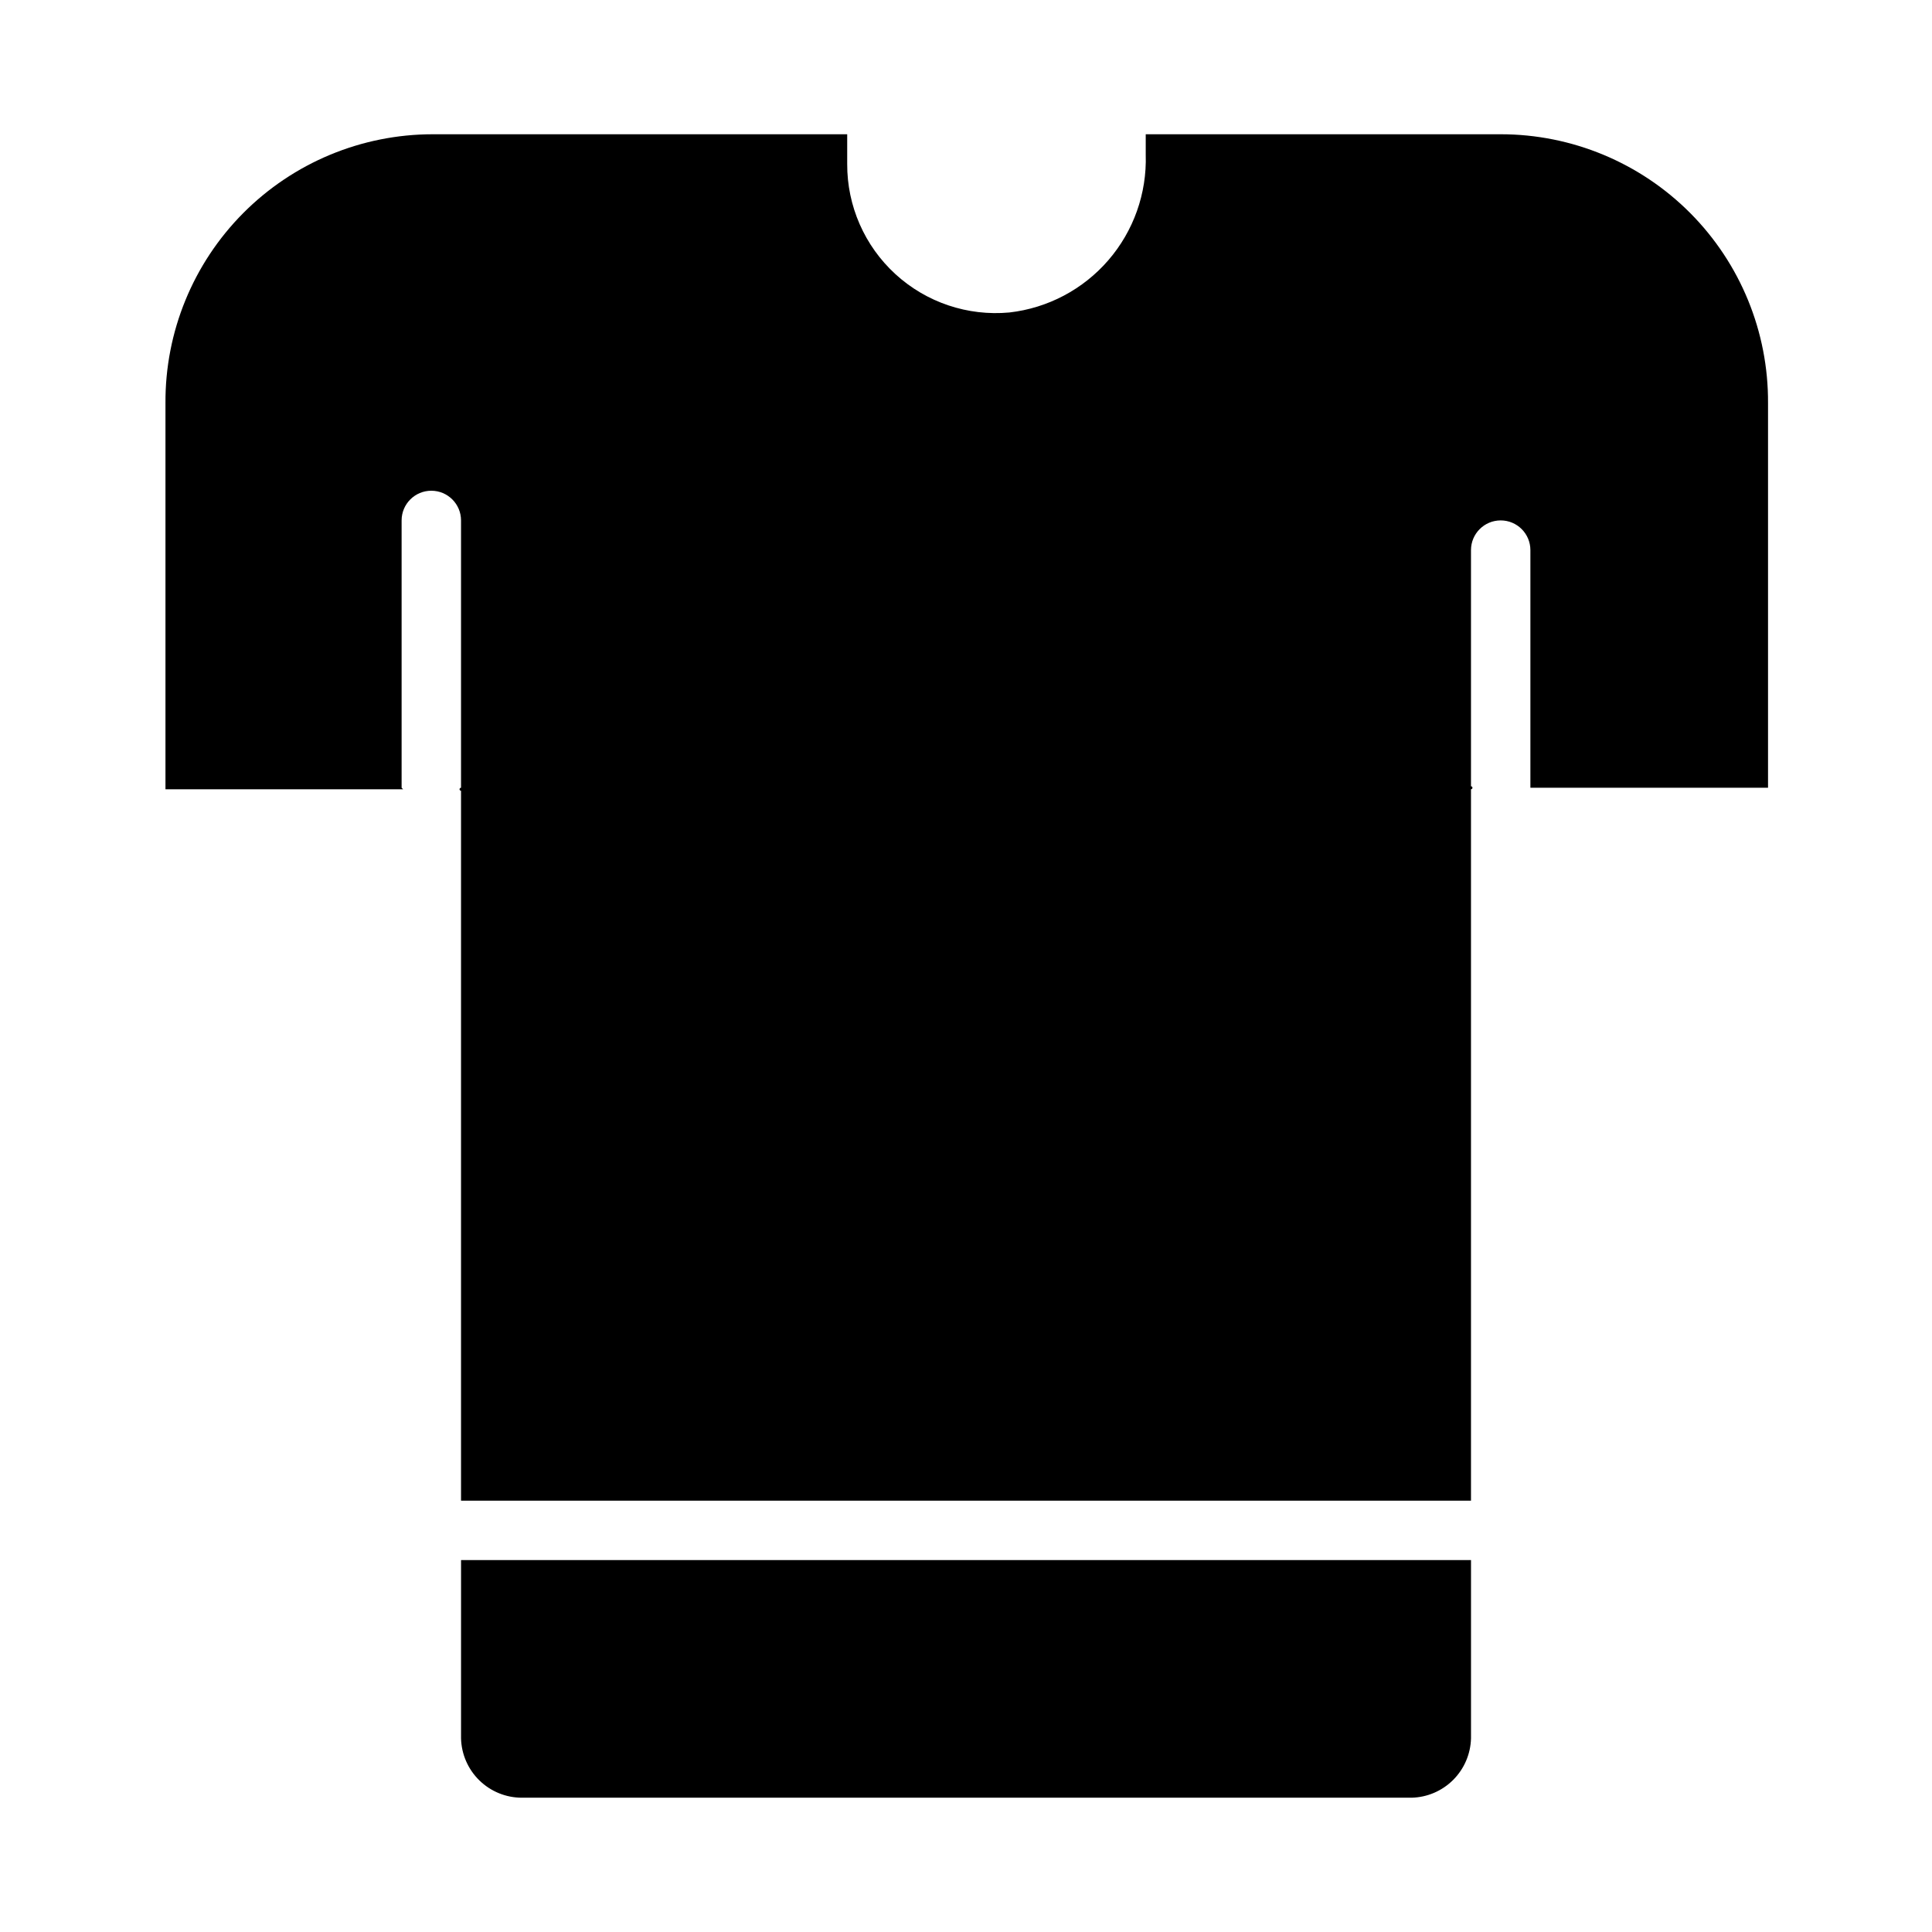 <?xml version="1.0" encoding="UTF-8"?>
<!-- Uploaded to: ICON Repo, www.svgrepo.com, Generator: ICON Repo Mixer Tools -->
<svg fill="#000000" width="800px" height="800px" version="1.1" viewBox="144 144 512 512" xmlns="http://www.w3.org/2000/svg">
 <g>
  <path d="m266.18 604.67c0.102 4.211 1.848 8.215 4.863 11.156 3.016 2.941 7.059 4.59 11.273 4.586h235.77c4.144-0.098 8.09-1.789 11.023-4.723 2.93-2.93 4.621-6.875 4.723-11.02v-47.234h-267.65z"/>
  <path d="m541.7 179.58h-94.07v5.434-0.004c0.32 10.234-3.215 20.211-9.91 27.953-6.691 7.746-16.055 12.688-26.223 13.848-11.051 1.023-22.02-2.668-30.203-10.164-8.188-7.496-12.824-18.098-12.777-29.195v-7.871h-109.82c-18.859 0-36.938 7.519-50.238 20.891-13.297 13.371-20.715 31.492-20.609 50.352v102.34h62.977l-0.395-0.395v-70.848c0-4.348 3.523-7.871 7.871-7.871 4.348 0 7.875 3.523 7.875 7.871v70.848c-0.219 0-0.395 0.176-0.395 0.395s0.176 0.395 0.395 0.395v188.14h267.65v-188.54c0.215 0 0.391-0.176 0.391-0.395 0-0.215-0.176-0.395-0.391-0.395v-62.582c0-4.348 3.523-7.871 7.871-7.871 4.348 0 7.871 3.523 7.871 7.871v62.977h62.977v-101.94c0.105-18.859-7.312-36.98-20.609-50.352-13.301-13.371-31.379-20.891-50.238-20.891z"/>
 </g>
</svg>
